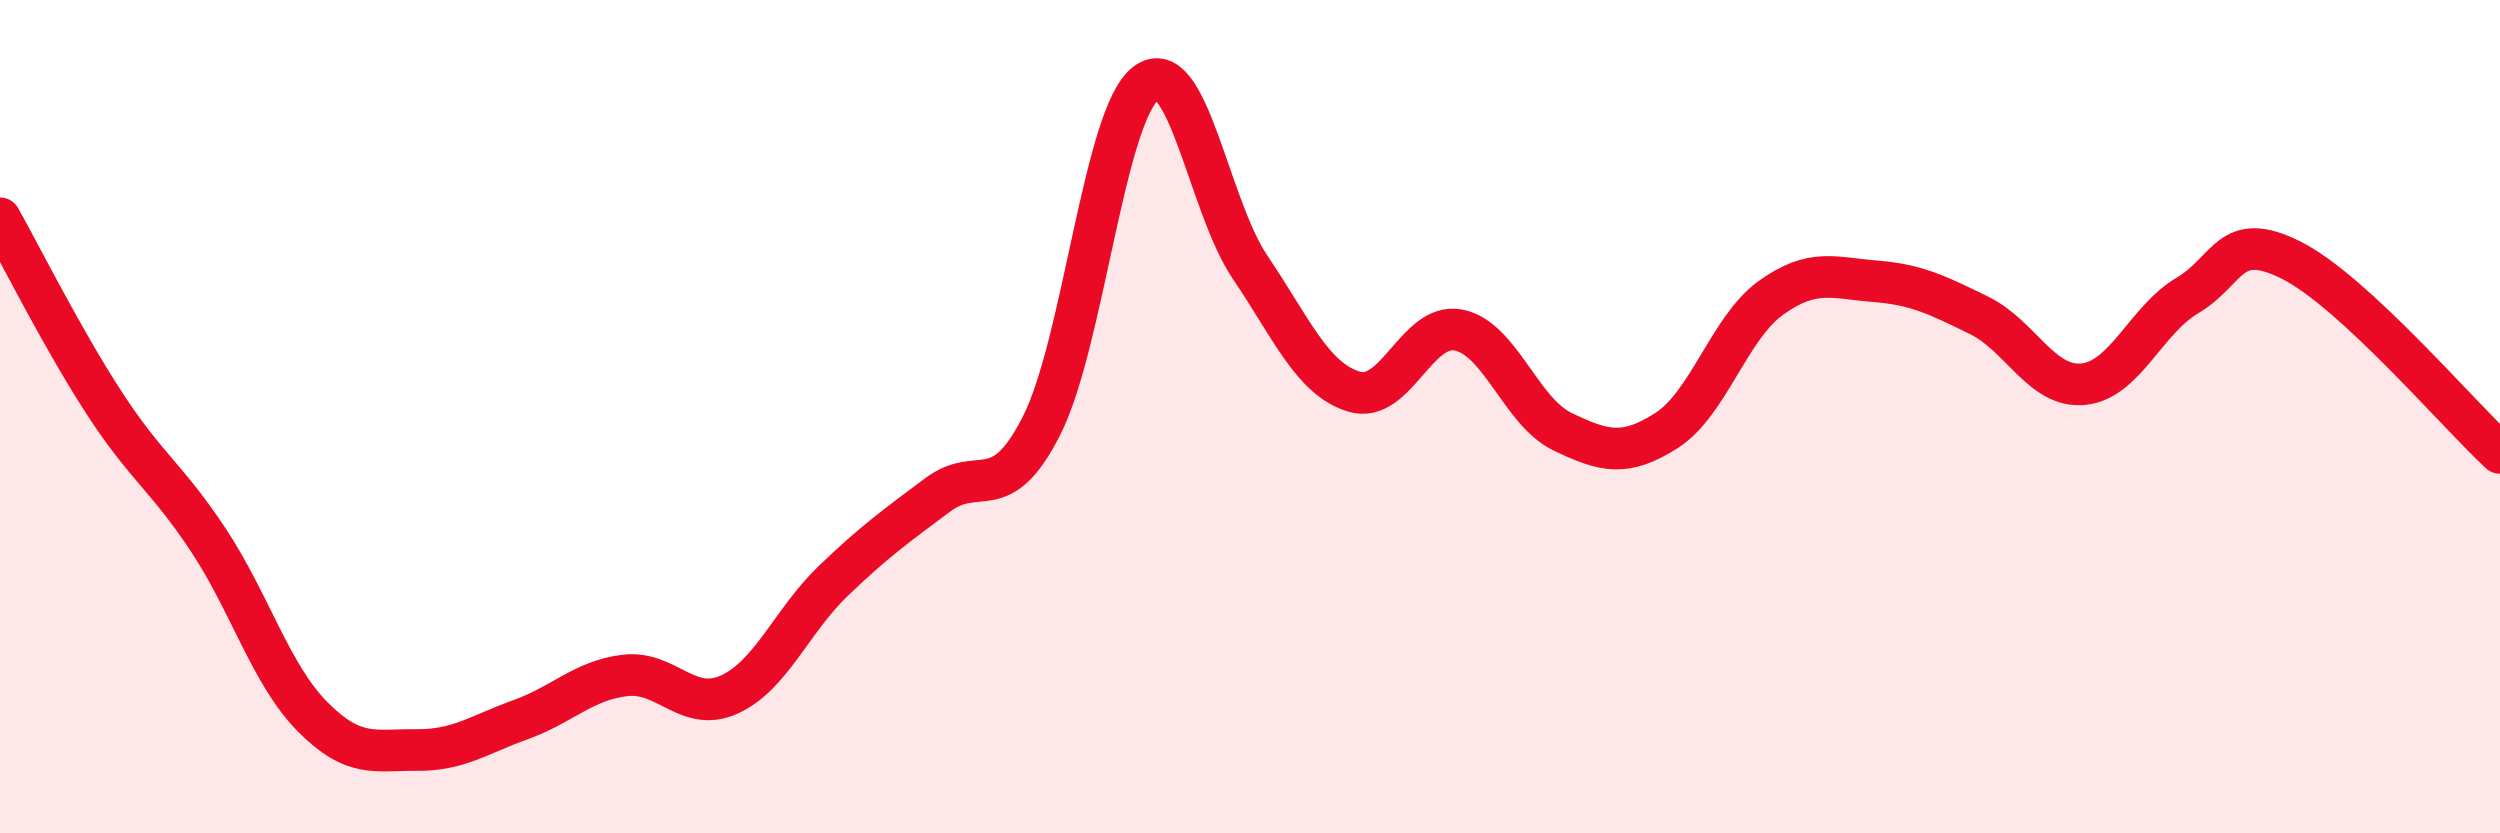 
    <svg width="60" height="20" viewBox="0 0 60 20" xmlns="http://www.w3.org/2000/svg">
      <path
        d="M 0,5.24 C 0.5,6.13 1.5,8.13 2.5,9.67 C 3.5,11.21 4,11.45 5,12.96 C 6,14.47 6.5,16.19 7.5,17.2 C 8.5,18.21 9,17.99 10,18 C 11,18.01 11.5,17.63 12.5,17.27 C 13.5,16.91 14,16.33 15,16.21 C 16,16.09 16.5,17.12 17.5,16.67 C 18.5,16.22 19,14.9 20,13.94 C 21,12.98 21.5,12.63 22.5,11.88 C 23.5,11.13 24,12.19 25,10.21 C 26,8.23 26.5,2.76 27.5,2 C 28.5,1.24 29,4.93 30,6.41 C 31,7.89 31.5,9.1 32.5,9.4 C 33.5,9.7 34,7.73 35,7.92 C 36,8.11 36.5,9.88 37.5,10.36 C 38.5,10.84 39,10.97 40,10.33 C 41,9.69 41.5,7.87 42.5,7.15 C 43.5,6.43 44,6.67 45,6.75 C 46,6.83 46.5,7.08 47.5,7.57 C 48.5,8.06 49,9.32 50,9.22 C 51,9.12 51.5,7.68 52.5,7.09 C 53.5,6.5 53.5,5.49 55,6.25 C 56.5,7.01 59,9.95 60,10.87L60 20L0 20Z"
        fill="#EB0A25"
        opacity="0.1"
        stroke-linecap="round"
        stroke-linejoin="round"
      />
      <path
        d="M 0,5.24 C 0.5,6.13 1.5,8.13 2.5,9.67 C 3.5,11.21 4,11.45 5,12.96 C 6,14.47 6.5,16.19 7.5,17.2 C 8.5,18.21 9,17.99 10,18 C 11,18.01 11.5,17.63 12.5,17.27 C 13.5,16.91 14,16.33 15,16.21 C 16,16.09 16.5,17.12 17.5,16.67 C 18.5,16.22 19,14.9 20,13.94 C 21,12.98 21.5,12.63 22.5,11.88 C 23.5,11.13 24,12.19 25,10.21 C 26,8.23 26.5,2.76 27.5,2 C 28.5,1.24 29,4.93 30,6.41 C 31,7.89 31.5,9.1 32.5,9.4 C 33.5,9.7 34,7.73 35,7.92 C 36,8.11 36.5,9.88 37.5,10.36 C 38.5,10.84 39,10.97 40,10.33 C 41,9.69 41.5,7.87 42.5,7.15 C 43.5,6.43 44,6.67 45,6.75 C 46,6.83 46.5,7.08 47.5,7.57 C 48.5,8.06 49,9.32 50,9.22 C 51,9.12 51.5,7.68 52.5,7.09 C 53.5,6.5 53.5,5.49 55,6.25 C 56.5,7.01 59,9.95 60,10.87"
        stroke="#EB0A25"
        stroke-width="1"
        fill="none"
        stroke-linecap="round"
        stroke-linejoin="round"
      />
    </svg>
  